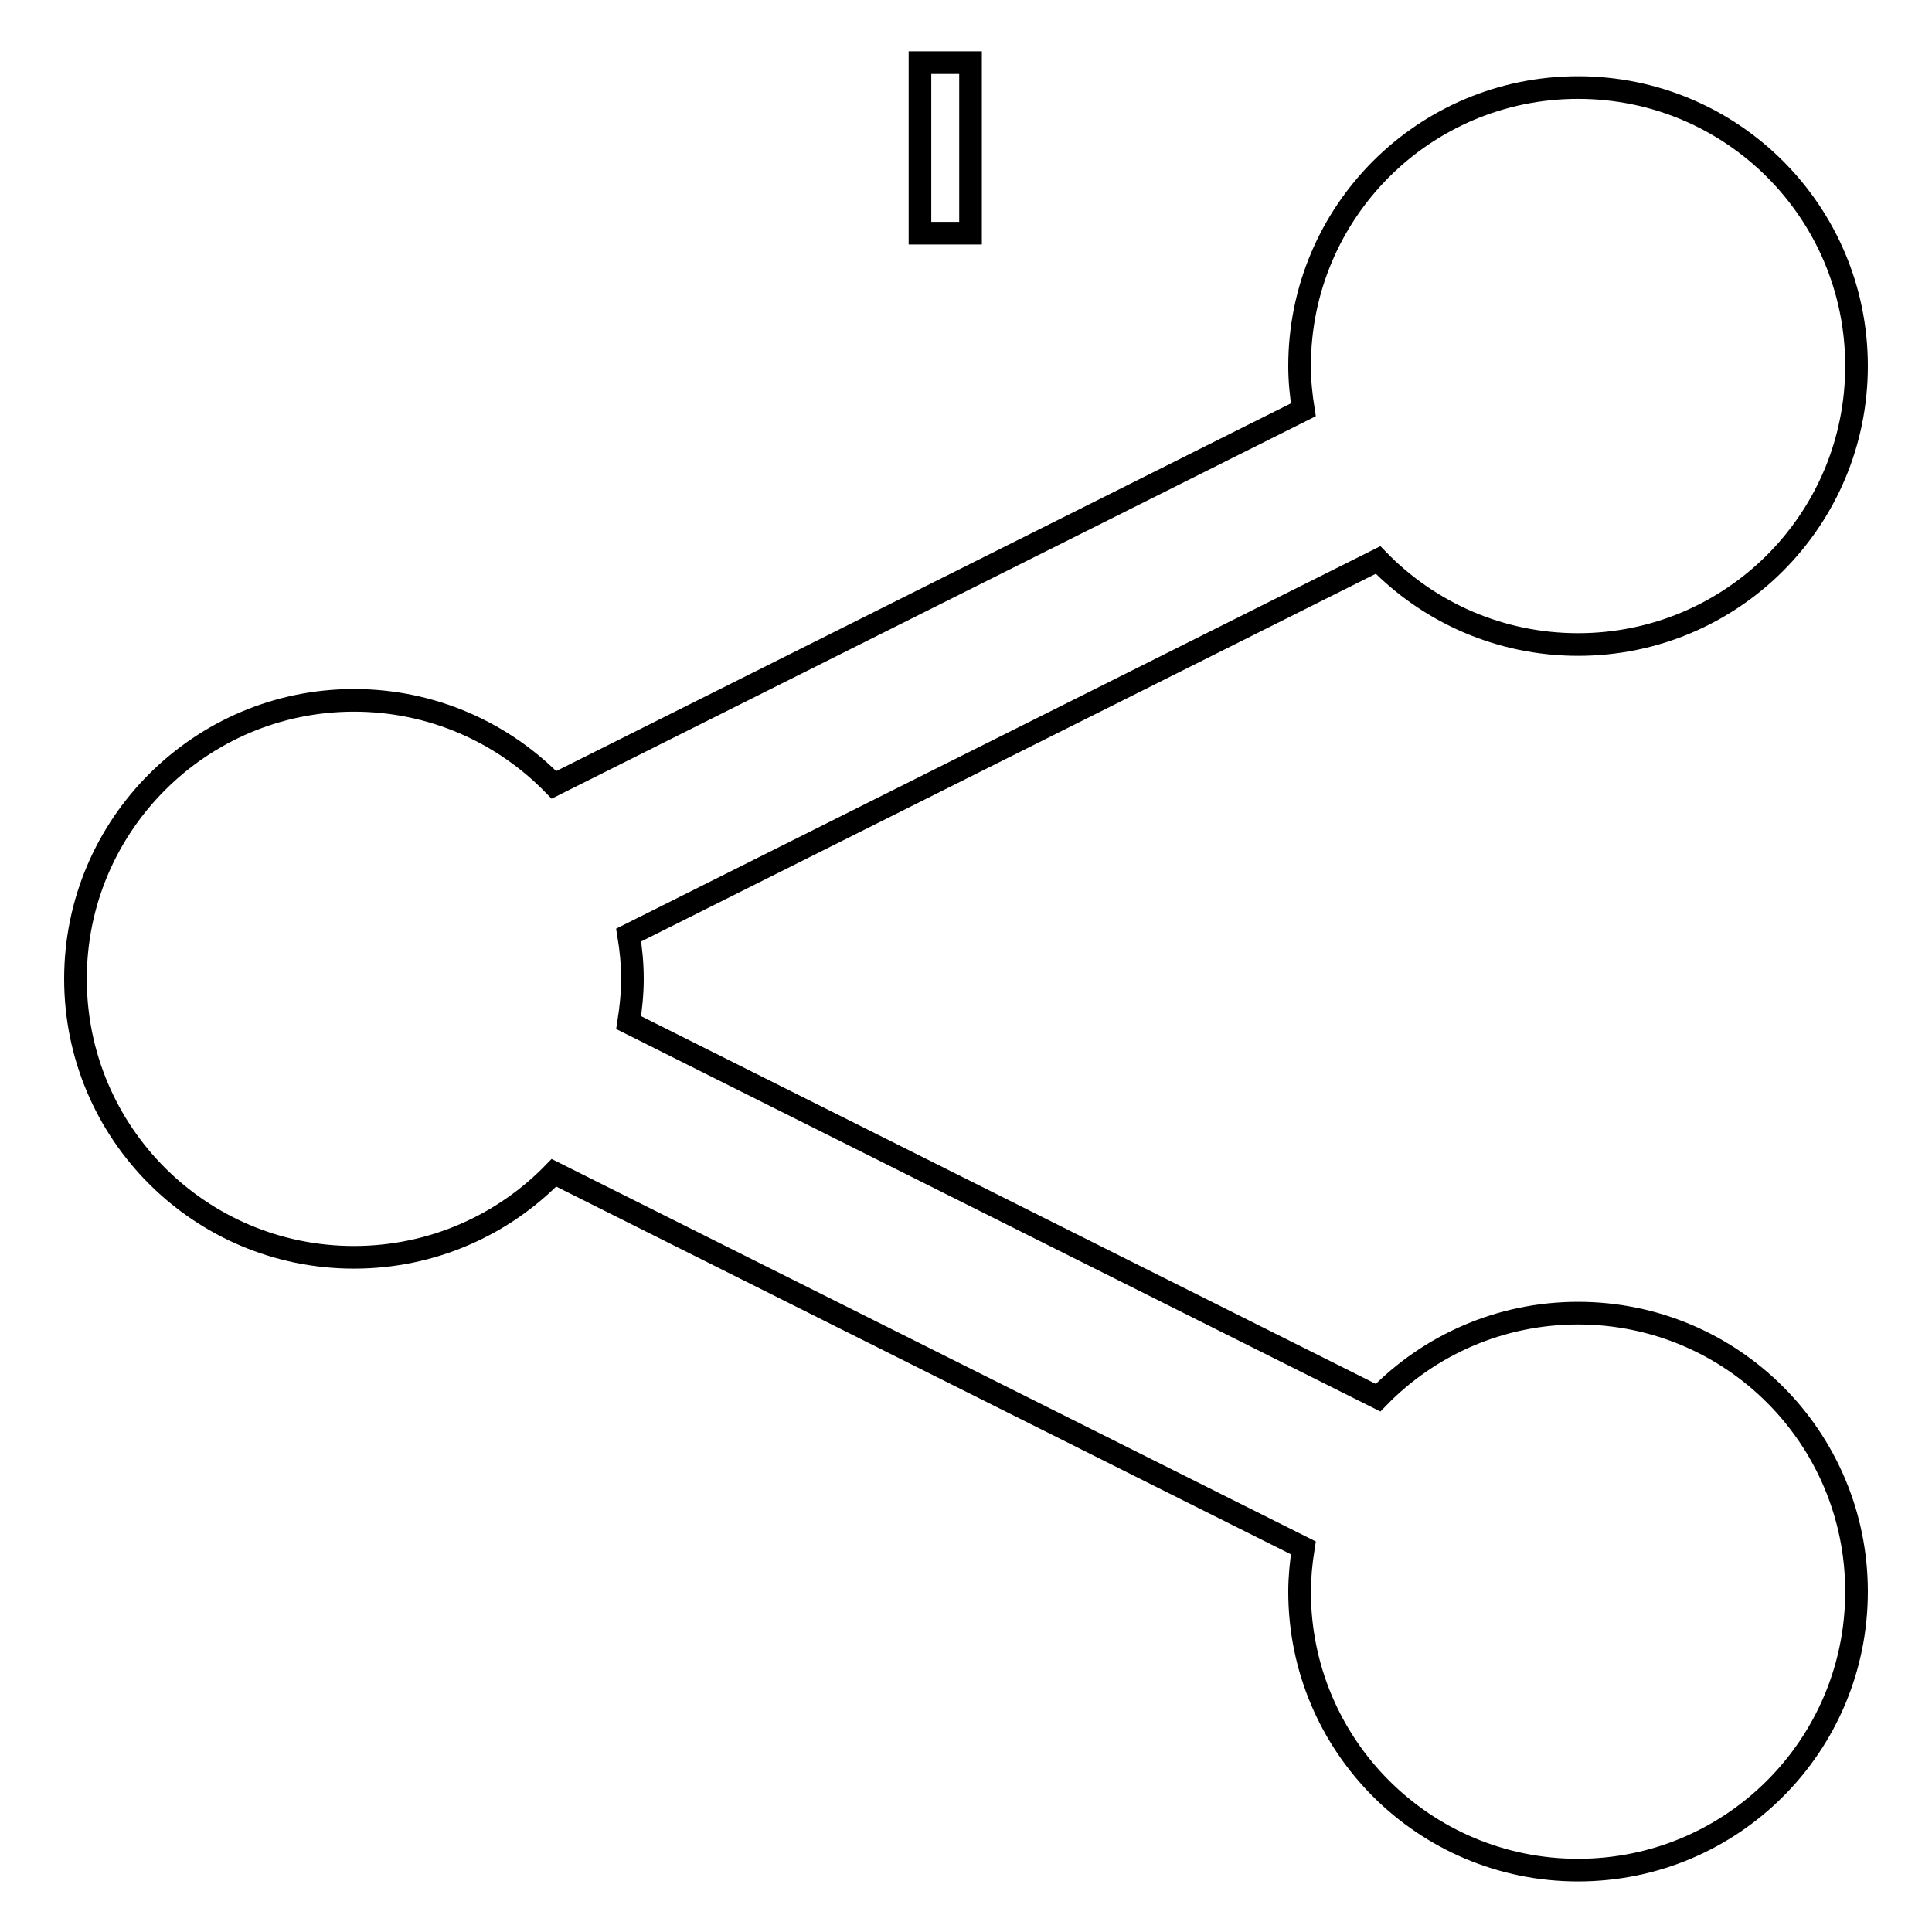 <?xml version="1.0" encoding="utf-8"?>
<!-- Svg Vector Icons : http://www.onlinewebfonts.com/icon -->
<!DOCTYPE svg PUBLIC "-//W3C//DTD SVG 1.1//EN" "http://www.w3.org/Graphics/SVG/1.1/DTD/svg11.dtd">
<svg version="1.1" xmlns="http://www.w3.org/2000/svg" xmlns:xlink="http://www.w3.org/1999/xlink" x="0px" y="0px" viewBox="0 0 256 256" enable-background="new 0 0 256 256" xml:space="preserve">
<g><g><path stroke-width="3" fill-opacity="0" stroke="#000000"  d="M121.9,8.3h6.7v22.6h-6.7V8.3z"/><path stroke-width="3" fill-opacity="0" stroke="#000000"  d="M209.1,174c-10.4,0-19.8,4.3-26.5,11.2l-99.3-49.7c0.3-1.9,0.5-3.9,0.5-5.8c0-2-0.2-4-0.5-5.8l99.3-49.7c6.7,6.9,16.1,11.2,26.5,11.2c20.4,0,36.9-16.5,36.9-36.9c0-20.4-16.5-36.9-36.9-36.9c-20.4,0-36.9,16.5-36.9,36.9c0,2,0.2,3.9,0.5,5.8l-99.3,49.7c-6.7-6.9-16.1-11.2-26.5-11.2c-20.3,0-36.9,16.5-36.9,36.9c0,20.4,16.5,36.9,36.9,36.9c10.4,0,19.8-4.3,26.5-11.2l99.3,49.7c-0.3,1.9-0.5,3.9-0.5,5.8c0,20.4,16.5,36.9,36.9,36.9c20.4,0,36.9-16.5,36.9-36.9C246,190.5,229.5,174,209.1,174L209.1,174z"/></g></g>
</svg>